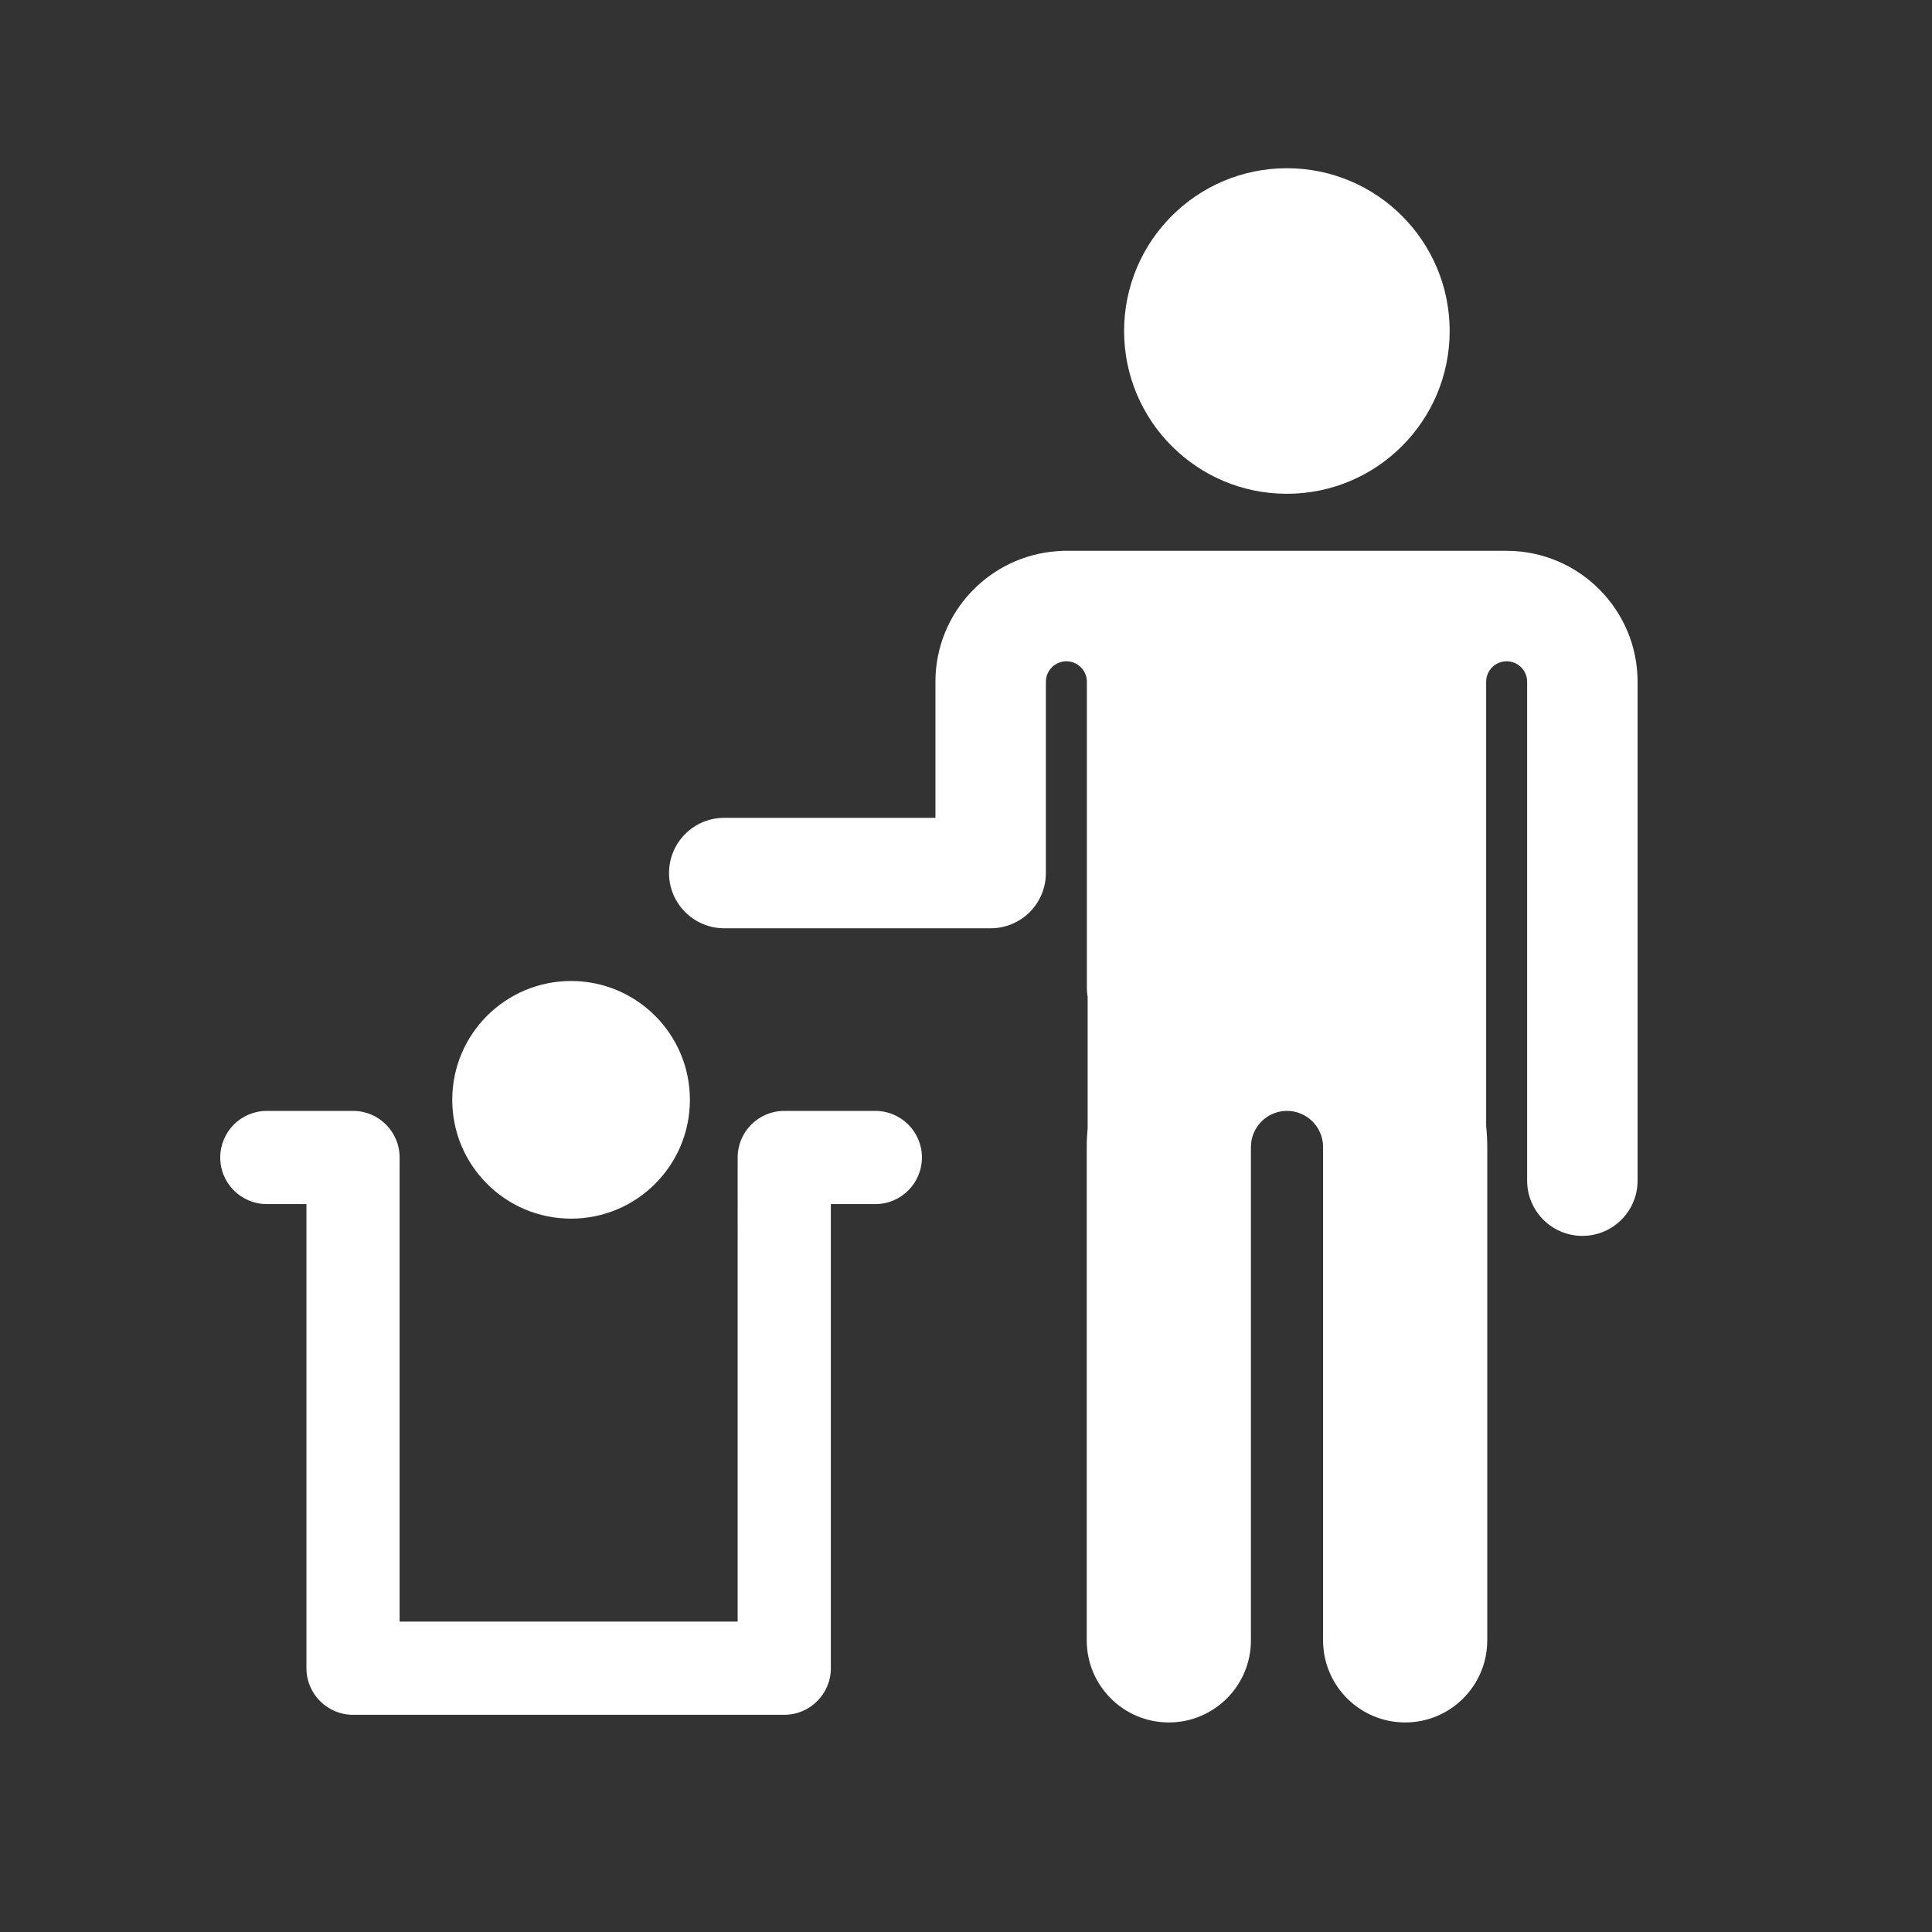 <?xml version="1.0" encoding="iso-8859-1"?>
<!-- Generator: Adobe Illustrator 18.1.1, SVG Export Plug-In . SVG Version: 6.00 Build 0)  -->
<!DOCTYPE svg PUBLIC "-//W3C//DTD SVG 1.1//EN" "http://www.w3.org/Graphics/SVG/1.1/DTD/svg11.dtd">
<svg version="1.1" xmlns="http://www.w3.org/2000/svg" xmlns:xlink="http://www.w3.org/1999/xlink" x="0px" y="0px"
	 viewBox="0 0 512 512" enable-background="new 0 0 512 512" xml:space="preserve">
<rect x="0" y="0" width="512" height="512" fill="#333333" stroke="none"/>
<g id="Layer_4">
	<path fill="#FFFFFF" d="M207.836,454.439H93.557c-6.819,0-12.348-5.528-12.348-12.348V319.096H70.714
		c-6.819,0-12.348-5.528-12.348-12.348S63.895,294.4,70.714,294.4h22.842c6.819,0,12.348,5.528,12.348,12.348v122.996h89.584
		V306.748c0-6.819,5.528-12.348,12.348-12.348h24.134c6.819,0,12.348,5.528,12.348,12.348s-5.528,12.348-12.348,12.348h-11.786
		v122.996C220.184,448.911,214.655,454.439,207.836,454.439z M151.342,259.974c-17.391,0-31.49,14.098-31.49,31.49
		s14.098,31.49,31.49,31.49s31.49-14.098,31.49-31.49S168.733,259.974,151.342,259.974z M341.038,44.58
		c-23.825,0-43.139,19.314-43.139,43.139s19.314,43.139,43.139,43.139c23.825,0,43.139-19.314,43.139-43.139
		S364.863,44.58,341.038,44.58z M399.271,145.974H281.809c-0.27,0-0.533,0.026-0.799,0.04c-0.126,0.006-0.252,0.012-0.378,0.019
		c-0.142,0.011-0.285,0.017-0.426,0.033c-18.02,1.236-32.307,16.282-32.307,34.61v36.058l-55.965,0
		c-8.082,0-14.635,6.553-14.635,14.635s6.552,14.635,14.635,14.635l70.6,0c3.881,0,7.604-1.542,10.349-4.287
		s4.286-6.467,4.286-10.349v-50.693c0-2.995,2.438-5.432,5.433-5.432s5.432,2.437,5.432,5.432v81.187
		c0,0.795,0.081,1.57,0.203,2.331v34.796c-0.153,1.636-0.24,3.291-0.24,4.966v130.755c0,12.015,9.74,21.755,21.755,21.755
		s21.755-9.74,21.755-21.755V303.957c0-5.271,4.289-9.561,9.561-9.561s9.561,4.289,9.561,9.561v130.755
		c0,12.015,9.74,21.755,21.755,21.755s21.755-9.74,21.755-21.755V303.957c0-1.884-0.102-3.745-0.295-5.579V180.659
		c0.009-2.987,2.441-5.415,5.431-5.415c2.995,0,5.433,2.437,5.433,5.432v132.21c0,8.083,6.552,14.635,14.635,14.635
		s14.635-6.552,14.635-14.635v-132.21C433.974,161.542,418.406,145.974,399.271,145.974z"/>
</g>
<g id="Layer_1">
</g>
</svg>
